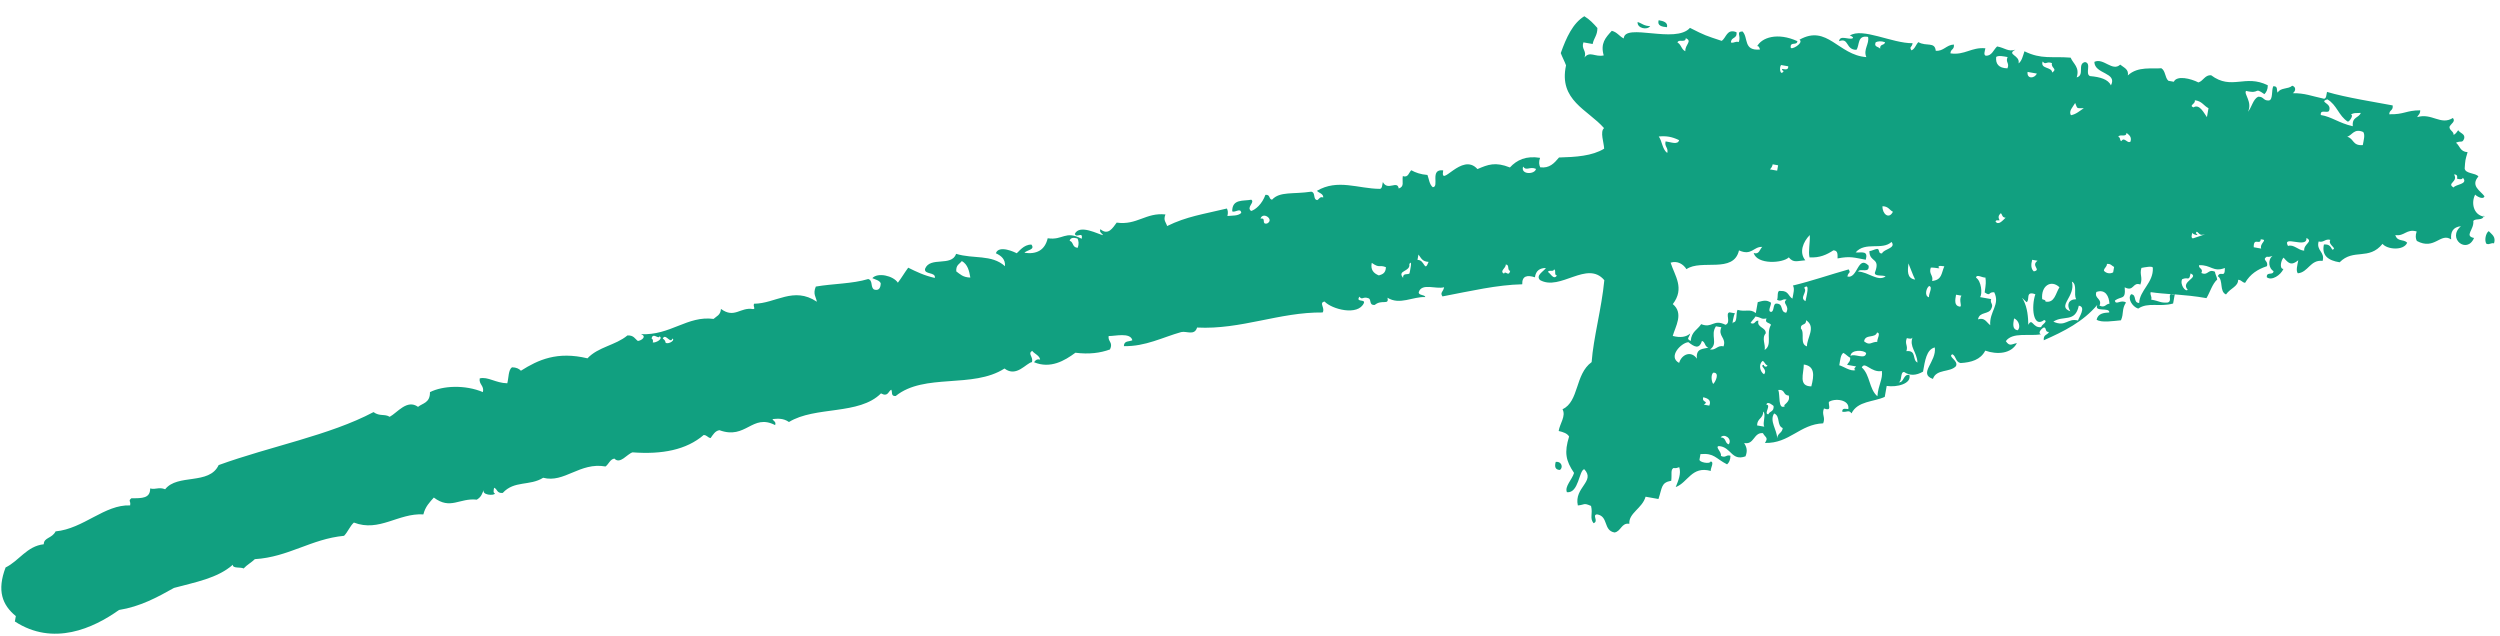 <svg width="118" height="30" viewBox="0 0 118 30" fill="none" xmlns="http://www.w3.org/2000/svg">
<path fill-rule="evenodd" clip-rule="evenodd" d="M78.289 0.954C78.513 0.994 78.734 1.055 78.682 1.285C78.433 1.263 78.21 1.212 78.289 0.954ZM77.888 1.231C77.601 1.235 77.494 1.096 77.295 1.039C77.264 1.338 77.753 1.436 77.888 1.231ZM117.469 10.909C117.32 11.002 117.255 11.371 117.362 11.51C117.518 11.56 117.571 11.449 117.718 11.486C117.819 11.167 117.607 11.064 117.469 10.909ZM73.431 21.799C73.37 22.017 73.397 22.174 73.627 22.182C73.775 22.089 73.743 21.778 73.431 21.799ZM117.237 10.171C117.199 10.447 116.855 10.277 116.74 10.431C116.79 10.832 116.296 11.136 116.774 11.232C116.448 12.012 115.483 11.253 116.157 10.676C115.787 10.719 115.66 10.936 115.694 11.301C115.183 10.96 114.919 11.827 114.075 11.373C114.017 11.264 113.999 11.12 114.067 10.925C113.586 10.785 113.484 11.17 113.058 11.094C113.163 11.428 113.433 11.27 113.62 11.455C113.451 11.85 112.662 11.775 112.456 11.509C111.808 12.309 111.088 11.713 110.431 12.38C109.896 12.296 109.574 12.064 109.689 11.54C109.979 11.516 110.006 11.673 110.085 11.785C110.349 11.723 109.851 11.558 109.992 11.322C109.739 11.255 109.691 11.465 109.439 11.398C109.318 11.834 109.748 11.888 109.628 12.314C109.047 12.243 108.949 12.857 108.457 12.9C108.358 12.774 108.437 12.516 108.479 12.284C108.158 12.542 108.041 12.456 107.785 12.16C107.669 12.259 107.569 12.699 107.779 12.693C107.65 12.985 107.225 13.269 106.994 13.086C106.968 12.799 107.302 13.022 107.31 12.794C107.097 12.691 107.017 12.274 107.261 12.078C107.179 12.107 107.107 12.138 106.99 12.117C106.741 12.28 107.09 12.298 106.998 12.565C106.566 12.706 106.206 12.936 105.968 13.351C105.808 13.322 105.805 13.213 105.641 13.206C105.638 13.532 105.287 13.589 105.067 13.898C104.741 13.753 104.956 13.225 104.681 13.035C104.809 12.753 105.02 13.171 105.014 12.648C104.459 12.865 104.361 12.488 103.794 12.518C103.764 12.687 104.01 12.665 103.905 12.886C104.231 13.031 104.206 12.678 104.543 12.825C104.563 12.96 104.633 13.059 104.653 13.193C104.418 13.402 104.317 13.787 104.145 14.072C103.601 13.975 103.124 13.934 102.658 13.895C102.573 13.88 102.52 13.87 102.484 13.886C102.169 13.862 101.854 13.839 101.511 13.789C101.472 13.945 101.586 13.987 101.536 14.142C101.963 14.218 101.948 14.302 102.315 14.28C102.536 14.211 102.322 13.933 102.473 13.884C102.527 13.893 102.591 13.905 102.648 13.893L102.571 14.326C101.923 14.505 101.397 14.248 100.922 14.566C100.631 14.471 100.405 14.072 100.591 13.887C100.873 13.915 100.665 14.281 100.969 14.302C100.987 13.707 101.645 13.345 101.614 12.653C101.636 12.527 101.201 12.623 101.076 12.645C100.975 12.964 101.151 13.094 101.025 13.43C100.654 13.288 100.729 13.792 100.286 13.561C100.341 14.18 100.128 13.957 99.823 14.186C99.857 14.431 100.111 14.117 100.346 14.279C100.133 14.611 100.256 14.785 100.109 15.118C99.774 15.146 99.183 15.248 98.959 15.088C99.033 14.797 99.28 14.764 99.558 14.748C99.584 14.481 98.819 14.759 98.995 14.387C98.326 15.183 97.419 15.642 96.465 16.061C96.439 15.773 96.65 15.821 96.71 15.669C96.511 15.677 96.611 15.488 96.484 15.454C96.406 15.462 96.14 15.72 96.339 15.777C95.781 15.884 94.996 15.658 94.675 16.102C94.858 16.374 94.948 16.237 95.198 16.195C94.931 16.703 94.263 16.747 93.704 16.55C93.485 16.979 93.044 17.108 92.533 17.136C92.291 17.072 92.337 16.819 92.156 16.721C91.906 16.829 92.456 17.014 92.32 17.284C92.034 17.592 91.397 17.403 91.234 17.885C90.519 17.639 91.423 17.07 91.322 16.399C90.931 16.493 90.859 17.024 90.767 17.541C90.448 17.724 90.147 17.747 89.873 17.557C89.675 17.554 89.792 18.01 89.611 18.043C89.879 18.08 89.826 17.635 90.123 17.699C90.237 18.111 89.534 18.291 89.052 18.216L88.96 18.733C88.432 18.977 87.683 18.92 87.391 19.511C87.26 19.324 87.178 19.473 86.954 19.433C86.944 19.246 87.11 19.297 87.24 19.31C87.321 18.856 86.597 18.782 86.321 18.972C86.307 19.177 86.463 19.411 86.09 19.28C85.97 19.585 86.174 19.675 86.054 19.981C84.946 20.023 84.464 20.939 83.304 20.907C83.482 20.645 83.326 20.661 83.21 20.444C82.767 20.398 82.801 21.014 82.325 20.908C82.416 21.076 82.509 21.234 82.388 21.539C81.719 21.78 81.719 21.094 81.132 21.055C80.929 21.084 81.279 21.342 81.226 21.518C81.458 21.635 81.471 21.442 81.678 21.511C81.675 21.718 81.609 21.837 81.518 21.918C80.963 21.635 80.921 21.377 80.262 21.434L80.217 21.687C80.182 21.822 80.726 21.919 80.739 21.78C80.933 21.803 80.728 22.093 80.748 22.228C79.846 21.98 79.671 22.777 79.094 22.99C79.215 22.685 79.36 22.362 79.261 22.051C79.179 22.08 79.107 22.11 78.99 22.09C78.843 22.172 78.92 22.36 78.883 22.691C78.395 22.779 78.464 23.009 78.279 23.553L77.671 23.445C77.519 23.995 76.863 24.216 76.905 24.724C76.532 24.658 76.51 25.089 76.205 25.133C75.661 25.036 75.934 24.366 75.378 24.278C75.13 24.311 75.475 24.6 75.216 24.696C75.019 24.443 75.193 24.267 75.097 23.88C74.729 23.717 74.809 23.829 74.474 23.857C74.284 23.006 75.324 22.723 74.777 22.147C74.528 22.19 74.518 23.298 73.958 23.231C73.841 22.96 74.207 22.633 74.295 22.322C73.903 21.741 73.828 21.358 74.061 20.604C73.977 20.459 73.791 20.393 73.569 20.343C73.618 20.003 73.926 19.633 73.751 19.319C74.544 18.938 74.33 17.669 75.125 17.092C75.209 15.942 75.595 14.573 75.724 13.225C74.916 12.265 73.638 13.758 72.689 13.219C72.465 12.994 72.885 12.797 72.966 12.648C72.69 12.653 72.495 12.76 72.448 13.089C72.095 12.972 71.834 13.013 71.85 13.418C70.657 13.446 69.441 13.731 68.085 13.991C67.953 13.804 68.123 13.78 68.162 13.558C67.791 13.666 67.101 13.337 66.965 13.792C66.948 13.952 67.244 13.896 67.277 14.021C66.688 13.993 66.062 14.415 65.489 14.052C65.576 14.427 65.225 14.114 64.889 14.392C64.599 14.416 64.748 14.138 64.593 14.078C64.325 13.976 64.298 14.189 64.166 14.002C63.974 14.283 64.445 14.106 64.377 14.301C64.101 14.927 62.861 14.598 62.519 14.232C62.234 14.29 62.563 14.544 62.428 14.749C60.396 14.726 58.575 15.567 56.503 15.46C56.377 15.862 56.004 15.611 55.75 15.675C54.893 15.914 54.054 16.364 53.047 16.337C53.051 16.066 53.303 16.133 53.448 16.06C53.352 15.673 52.624 15.87 52.328 15.861C52.282 16.125 52.552 16.152 52.392 16.493C51.933 16.662 51.404 16.731 50.758 16.649C50.251 17.027 49.576 17.419 48.808 17.098C48.87 17 48.947 16.937 49.094 16.974C49.064 16.773 48.833 16.71 48.717 16.559C48.493 16.704 48.779 16.831 48.71 17.091C48.44 17.13 47.974 17.831 47.413 17.394C45.911 18.358 43.637 17.594 42.276 18.692C42.03 18.713 42.137 18.482 42.065 18.393C41.919 18.476 41.914 18.747 41.583 18.568C40.552 19.604 38.474 19.159 37.239 19.919C36.965 19.729 36.707 19.759 36.461 19.781C36.499 19.875 36.648 19.902 36.586 20.065C35.498 19.501 35.218 20.769 33.958 20.305C33.755 20.335 33.657 20.513 33.54 20.677C33.391 20.651 33.377 20.54 33.214 20.532C32.396 21.236 31.245 21.456 29.856 21.351C29.601 21.425 29.268 21.933 29 21.645C28.797 21.675 28.735 21.903 28.582 22.018C27.366 21.802 26.636 22.815 25.638 22.55C25.006 22.95 24.275 22.668 23.729 23.267C23.438 23.292 23.486 23.083 23.321 23.021C23.299 23.147 23.267 23.262 23.362 23.289C23.339 23.416 22.688 23.365 22.854 23.112C22.737 23.276 22.766 23.423 22.506 23.584C21.686 23.492 21.263 24.081 20.477 23.484C20.285 23.701 20.071 23.913 19.984 24.279C18.797 24.209 17.908 25.129 16.703 24.665C16.52 24.828 16.414 25.114 16.24 25.29C14.685 25.438 13.619 26.294 12.029 26.392C11.869 26.549 11.663 26.654 11.499 26.832C11.36 26.753 10.969 26.846 10.992 26.654C10.262 27.298 9.206 27.48 8.212 27.75C7.417 28.197 6.614 28.631 5.617 28.791C4.408 29.654 2.517 30.516 0.702 29.334L0.747 29.08C0.104 28.552 -0.15 27.876 0.264 26.784C0.903 26.473 1.268 25.776 2.065 25.689C2.068 25.363 2.454 25.421 2.624 25.081C3.945 24.956 4.941 23.805 6.142 23.855C6.184 23.623 6.034 23.662 6.202 23.517C6.708 23.52 7.093 23.523 7.088 23.054C7.361 23.125 7.477 22.971 7.796 23.093C8.38 22.348 9.875 22.907 10.32 21.952C12.755 21.067 15.553 20.552 17.63 19.451C17.921 19.666 18.156 19.523 18.393 19.674C18.758 19.477 19.214 18.829 19.731 19.204C19.95 19.025 20.302 19.022 20.294 18.509C20.899 18.203 21.953 18.151 22.792 18.507C22.868 18.204 22.592 18.145 22.643 17.86C23.034 17.766 23.385 18.079 23.944 18.091C24.012 17.831 23.991 17.457 24.166 17.336C24.375 17.34 24.495 17.405 24.588 17.498C25.407 16.979 26.304 16.572 27.729 16.913C28.232 16.371 29.059 16.3 29.615 15.832C29.925 15.822 29.961 15.992 30.108 16.094C30.288 16.072 30.542 15.877 30.253 15.772C31.637 15.843 32.445 14.887 33.681 15.053C33.814 14.924 34.009 14.882 34.029 14.581C34.671 15.054 34.938 14.481 35.546 14.589C35.679 14.58 35.533 14.478 35.591 14.336C36.604 14.331 37.455 13.502 38.556 14.242C38.519 14.018 38.356 13.88 38.507 13.526C39.313 13.386 40.235 13.397 40.98 13.17C41.211 13.233 41.076 13.558 41.255 13.665C41.473 13.737 41.563 13.601 41.571 13.373C41.519 13.233 41.316 13.197 41.174 13.129C41.422 12.846 42.163 13.011 42.379 13.343C42.55 13.123 42.695 12.865 42.868 12.635C43.242 12.821 43.627 13.009 44.124 13.119C44.177 12.824 43.611 12.974 43.662 12.689C43.9 12.089 44.909 12.605 45.13 11.981C45.943 12.234 46.8 11.994 47.435 12.565C47.46 12.242 47.269 12.078 47.005 11.954C47.144 11.544 47.915 11.909 47.984 11.954C48.082 11.896 48.312 11.534 48.684 11.545C48.87 11.796 48.475 11.791 48.351 11.932C48.941 12.015 49.32 11.8 49.452 11.246C50.181 11.354 50.269 10.858 51.054 11.27C51.132 10.892 50.801 11.268 50.732 11.038C50.959 10.567 51.839 11.061 52.063 11.101C52.025 11.007 51.875 10.98 51.937 10.817C52.31 11.133 52.52 10.757 52.708 10.507C53.662 10.644 54.081 10.022 55.009 10.122C54.893 10.406 55.042 10.498 55.088 10.669C56.016 10.213 56.793 10.112 57.908 9.842C57.959 9.927 57.971 10.049 57.934 10.195C58.169 10.171 58.439 10.198 58.587 10.05C58.557 9.783 58.3 10.053 58.16 9.974C58.157 9.374 58.684 9.501 59.061 9.426C59.246 9.557 58.81 9.784 59.054 9.958C59.263 9.898 59.575 9.626 59.728 9.196C59.974 9.175 59.869 9.396 60.04 9.426C60.408 9.023 61.03 9.177 61.889 9.047C62.113 9.087 61.957 9.407 62.171 9.445C62.265 9.408 62.292 9.26 62.457 9.322C62.467 9.139 62.252 9.111 62.16 9.008C63.132 8.429 64.104 8.907 65.125 8.914C65.246 8.914 65.238 8.716 65.271 8.592C65.5 9.035 65.961 8.486 66.019 8.899C66.302 8.797 66.17 8.61 66.212 8.312C66.471 8.402 66.494 8.145 66.613 8.035C66.813 8.147 67.051 8.233 67.376 8.258C67.451 8.456 67.463 8.698 67.626 8.836C67.957 8.829 67.463 7.958 68.119 8.042C67.96 8.939 69.003 7.154 69.736 7.981C70.236 7.765 70.579 7.63 71.268 7.904C71.595 7.549 72.028 7.343 72.691 7.45C72.623 7.644 72.643 7.779 72.699 7.897C73.14 7.954 73.362 7.699 73.585 7.434C74.381 7.412 75.148 7.364 75.716 7.018C75.709 6.745 75.508 6.208 75.712 6.048C74.944 5.172 73.557 4.74 73.917 3.084C73.843 2.886 73.743 2.705 73.668 2.506C73.931 1.769 74.238 1.095 74.78 0.766C75.039 0.921 75.213 1.115 75.397 1.322C75.399 1.682 75.225 1.792 75.174 2.077L74.737 2C74.624 2.328 74.91 2.39 74.786 2.716C75.042 2.391 75.283 2.706 75.695 2.616C75.533 2.043 75.777 1.782 76.077 1.454C76.34 1.522 76.427 1.712 76.64 1.815C76.686 1.061 79.089 2.087 79.766 1.315C80.492 1.683 80.494 1.673 81.263 1.929C81.487 1.784 81.499 1.339 81.963 1.52C82.002 1.853 81.706 1.725 81.7 2.007C81.858 2.046 81.9 1.933 82.067 1.985C82.196 1.692 81.922 1.502 82.244 1.483C82.535 1.763 82.266 2.412 83.071 2.337C83.056 2.237 82.96 2.1 82.916 2.223C83.13 1.76 83.91 1.517 84.836 1.943C84.818 2.169 84.494 1.948 84.52 2.235C84.524 2.399 85.163 2.023 84.936 1.874C86.244 1.137 86.765 2.602 88.091 2.696C87.935 2.33 88.246 2.07 88.172 1.741C87.65 1.648 87.784 2.129 87.624 2.351C87.106 2.357 87.278 1.757 86.805 1.945C86.84 1.624 87.284 1.91 87.458 1.799C87.499 1.752 87.327 1.667 87.302 1.685C87.891 1.278 89.305 2.051 90.276 2.039C90.234 2.271 90.107 2.183 90.216 2.376C90.378 2.329 90.43 2.099 90.548 1.989C90.927 2.209 91.325 1.953 91.367 2.396C91.736 2.429 91.868 2.115 92.223 2.102C92.254 2.357 92.066 2.302 92.061 2.519C92.736 2.617 93.049 2.216 93.71 2.279C93.685 2.416 93.609 2.598 93.735 2.631C94.02 2.638 94.093 2.347 94.264 2.192C94.626 2.256 94.788 2.459 95.128 2.345C94.679 2.581 95.359 2.593 95.277 2.992C95.427 2.889 95.483 2.637 95.554 2.421C96.365 2.816 96.834 2.649 97.734 2.721C97.858 3.016 98.172 3.169 98.02 3.654C98.412 3.55 98.034 3.014 98.413 2.929C98.733 2.986 98.402 3.482 98.647 3.591C99.135 3.634 99.5 3.743 99.637 4.028C99.955 3.41 98.86 3.509 98.854 2.92C99.287 2.714 99.704 3.398 100.074 3.05C100.237 3.188 100.487 3.265 100.435 3.56C100.911 3.112 101.598 3.266 102.013 3.22C102.222 3.345 102.177 3.663 102.348 3.813L102.604 3.859C102.748 3.547 103.401 3.706 103.765 3.891C103.997 3.823 104.071 3.531 104.364 3.551C105.335 4.279 105.971 3.488 107.041 4.027C107.037 4.233 106.972 4.352 106.879 4.444C106.36 4.08 106.711 4.458 106.015 4.291C105.891 4.432 106.329 4.814 106.104 5.275C106.284 5.068 106.341 4.686 106.582 4.566C106.86 4.55 106.812 4.759 107.09 4.743C107.293 4.714 107.206 4.274 107.297 4.072C107.543 4.05 107.436 4.282 107.508 4.371C107.64 4.122 108.008 4.22 108.193 4.046C108.392 4.103 108.354 4.314 108.218 4.399C108.802 4.394 109.086 4.531 109.69 4.66C109.811 4.66 109.802 4.463 109.835 4.338C110.702 4.601 112.232 4.84 112.934 4.976C112.966 5.232 112.778 5.176 112.772 5.393C113.484 5.411 113.564 5.207 114.235 5.207C114.236 5.392 114.13 5.428 114.09 5.529C114.788 5.316 115.196 5.933 115.778 5.568C115.911 5.744 115.701 5.815 115.615 5.985C115.607 6.158 115.82 6.196 115.811 6.368C115.908 6.32 115.967 6.233 116.027 6.146C116.111 6.291 116.371 6.315 116.308 6.544C116.212 6.777 116.174 6.618 115.922 6.737C116.106 6.878 116.11 7.162 116.47 7.182C116.354 7.586 116.363 7.533 116.333 7.953C116.365 8.209 116.848 8.153 116.981 8.329C116.595 8.772 117.071 8.998 117.267 9.262C117.21 9.458 116.873 9.246 116.829 9.184C116.634 9.541 116.723 10.156 117.27 10.231L117.237 10.171ZM31.126 15.872C31.096 16.041 30.811 15.664 30.755 15.98C30.815 16.013 30.838 16.072 30.81 16.165C30.96 16.191 31.326 15.984 31.126 15.872ZM31.734 15.98C31.651 16.26 31.4 15.692 31.282 15.987C31.374 16.025 31.404 16.107 31.422 16.186C31.586 16.259 31.901 16.032 31.724 15.978L31.734 15.98ZM45.8 13.101C45.746 12.787 45.679 12.481 45.399 12.322C45.298 12.457 45.114 12.501 45.136 12.809C45.312 12.938 45.449 13.093 45.8 13.101ZM50.867 11.704C50.934 11.51 50.914 11.375 50.858 11.257C50.659 11.2 50.524 11.219 50.487 11.365C50.686 11.422 50.594 11.689 50.879 11.696L50.867 11.704ZM59.496 10.32C59.792 10.264 59.511 10.606 59.807 10.549C60.17 10.364 59.602 9.969 59.496 10.32ZM65.425 12.614C65.076 12.476 65.138 12.683 64.747 12.407C64.678 12.732 64.835 12.902 65.082 13C65.244 12.952 65.408 12.895 65.415 12.613L65.425 12.614ZM66.52 12.46C66.584 12.842 65.919 12.746 66.227 13.116C66.204 12.873 66.439 12.979 66.528 12.908C66.551 12.782 66.684 12.217 66.52 12.46ZM67.429 12.361C67.112 12.348 67.069 12.155 66.951 12.014L66.906 12.268C67.26 12.255 67.224 12.89 67.429 12.361ZM71.281 12.784C71.121 12.755 71.268 12.488 71.07 12.485C71.095 12.653 70.75 12.798 70.993 12.918C71.046 12.742 71.205 13.086 71.279 12.794L71.281 12.784ZM72.499 7.971C72.203 7.842 72.049 8.087 71.891 7.863C71.756 8.252 72.45 8.245 72.499 7.971ZM73.476 13C73.337 12.975 73.466 12.747 73.35 12.716C73.326 12.853 73.097 12.715 73.064 12.839C73.167 12.879 73.333 13.246 73.487 13.002L73.476 13ZM79.17 2.003C79.362 2.103 79.354 2.33 79.547 2.419C79.527 2.1 79.895 1.947 79.569 1.802C79.56 2.04 79.234 1.83 79.183 1.995L79.17 2.003ZM79.243 6.61C78.908 6.453 78.662 6.409 78.294 6.442C78.461 6.678 78.452 7.036 78.694 7.221C78.761 6.971 78.549 6.923 78.616 6.673C78.863 6.706 79.2 6.853 79.254 6.612L79.243 6.61ZM88.599 15.686C88.513 15.987 88.038 15.75 87.985 16.111C88.264 16.334 88.31 16.136 88.608 16.134C88.587 16 88.793 15.71 88.597 15.697L88.599 15.686ZM88.854 9.733C88.834 10.089 89.158 10.375 89.346 9.995C89.174 9.91 89.138 9.74 88.854 9.733ZM88.533 2.001C88.428 2.222 88.684 2.202 88.744 2.3C88.721 2.056 88.945 2.161 88.975 1.993C88.778 1.925 88.642 1.944 88.522 1.999L88.533 2.001ZM83.671 7.756C83.65 7.872 83.594 7.939 83.541 7.995L83.882 8.055L83.927 7.802L83.671 7.756ZM84.189 3.352C84.189 3.352 84.085 3.323 84.119 3.253C84.258 3.277 84.416 3.316 84.405 3.129L84.064 3.069C83.959 3.224 84.044 3.61 84.189 3.352ZM80.627 16.404C80.45 16.351 80.498 16.141 80.331 16.09C80.201 16.513 79.964 16.362 79.693 16.151C79.348 16.177 78.711 16.847 79.255 17.129C79.371 16.725 79.823 16.533 80.094 16.93C80.04 16.43 80.383 16.48 80.638 16.406L80.627 16.404ZM80.679 19.146C80.794 18.872 80.586 18.802 80.398 18.747C80.296 19.012 80.687 18.918 80.423 19.1L80.679 19.146ZM80.868 17.59C80.755 17.668 80.766 17.974 80.861 18.122C80.947 18.072 81.201 17.573 80.868 17.59ZM81.353 16.348C81.493 15.926 81.072 15.884 81.248 15.447L80.992 15.402C80.709 15.82 81.122 16.22 80.71 16.495C80.998 16.546 81.058 16.273 81.363 16.349L81.353 16.348ZM81.216 20.645C81.49 20.651 81.399 20.917 81.598 20.974C81.78 20.691 81.362 20.443 81.216 20.645ZM83.343 15.732C83.136 15.968 83.347 16.267 83.291 16.518C83.677 16.271 83.337 15.764 83.591 15.33C83.522 15.22 83.274 15.252 83.38 15.031C83.096 15.079 83.188 14.997 82.857 14.938C82.792 15.057 82.692 15.127 82.626 15.246C82.85 15.351 82.827 15.107 82.998 15.138C82.906 15.47 83.362 15.442 83.343 15.732ZM83.255 17.219C83.24 17.303 83.385 17.351 83.426 17.249C83.301 17.206 83.301 17.086 83.2 17.035C82.985 17.193 83.074 17.557 83.263 17.667C83.46 17.43 83.005 17.262 83.255 17.219ZM83.275 20.14C83.175 19.959 83.376 19.57 83.226 19.424C83.22 19.771 82.941 19.732 82.934 20.08L83.275 20.14ZM83.713 19.162C83.713 19.162 83.42 18.892 83.372 19.101C83.624 19.103 83.225 19.554 83.467 19.554C83.527 19.401 83.741 19.439 83.713 19.162ZM84.154 20.209C83.845 20.089 84.047 19.635 83.738 19.515C83.509 19.877 83.869 20.267 83.883 20.684C83.906 20.427 84.121 20.454 84.145 20.197L84.154 20.209ZM84.428 18.668C84.143 18.661 84.283 18.37 83.935 18.407C84.029 18.619 83.907 19.371 84.251 19.17C84.096 19.11 84.531 19.014 84.428 18.668ZM85.219 14.215C85.254 14.014 85.457 13.31 85.155 13.583C85.34 13.779 84.907 14.051 85.219 14.215ZM85.29 16.351C85.271 15.966 85.74 15.429 85.246 15.113C85.264 15.388 84.982 15.24 85.001 15.504C85.206 15.715 84.923 16.253 85.301 16.352L85.29 16.351ZM85.139 17.205C85.14 17.63 84.868 18.235 85.494 18.237C85.631 17.717 85.665 17.277 85.139 17.205ZM88.2 12.546C88.243 12.923 87.809 12.639 87.701 12.816C88.203 12.84 88.626 13.307 89.002 13.047C88.862 12.968 88.471 13.062 88.494 12.87C88.779 12.137 88.235 12.41 88.235 11.855C88.37 11.835 88.47 11.766 88.606 11.747C88.745 11.771 88.63 11.98 88.832 11.961C88.914 11.747 89.512 11.723 89.28 11.42C88.833 11.831 88.043 11.385 87.586 11.914C87.89 11.935 88.187 11.814 88.064 12.26C87.509 12.161 87.348 12.078 86.733 12.198C86.729 12.034 86.766 11.823 86.537 11.815C86.225 12.02 85.889 12.178 85.41 12.148C85.34 11.863 85.443 11.468 85.421 11.094C85.112 11.409 84.903 11.905 85.21 12.286C84.843 12.308 84.656 12.428 84.431 12.148C84.151 12.425 82.938 12.503 82.773 11.941C83.033 12.03 83.056 11.773 83.177 11.653C82.762 11.634 82.681 12.088 82.08 11.818C81.828 12.927 80.293 12.218 79.601 12.705C79.456 12.473 79.179 12.293 78.853 12.398C79.05 13.021 79.529 13.607 78.956 14.354C79.485 14.786 79.075 15.42 78.953 15.856C79.321 15.954 79.594 15.905 79.777 15.741C79.729 15.95 79.57 15.976 79.802 16.094C79.838 15.643 80.127 15.564 80.295 15.3C80.829 15.514 80.859 15.041 81.445 15.33C81.728 15.228 81.411 14.78 81.638 14.743L81.893 14.789C81.831 14.832 81.724 15.434 81.818 15.211C82.016 15.214 81.925 14.795 82.011 14.625C82.408 14.739 82.595 14.554 82.874 14.778L82.966 14.261C83.22 14.197 83.363 14.136 83.589 14.285C83.609 14.419 83.404 14.709 83.6 14.722C83.758 14.696 83.671 14.321 83.845 14.33C84.208 14.329 83.995 14.727 84.308 14.761C84.501 14.414 84.079 14.317 84.329 14.144C84.122 14.074 84.109 14.268 83.877 14.151C83.942 14.032 83.849 13.688 84.039 13.733C84.428 13.715 84.402 13.983 84.602 14.095C84.643 13.862 84.72 13.615 84.624 13.478C85.532 13.258 86.377 12.962 87.257 12.715C87.376 12.911 87.238 12.821 87.197 13.053C87.681 13.172 87.685 12.04 88.182 12.521L88.2 12.546ZM87.62 17.298L87.182 17.22C87.235 17.11 87.34 17.074 87.33 16.887C87.209 16.822 87.128 16.721 87.008 16.656C86.872 16.74 86.857 17.01 86.815 17.242C86.965 17.268 87.365 17.557 87.579 17.465C87.476 17.425 87.543 17.36 87.609 17.296L87.62 17.298ZM88.083 16.672C87.99 16.514 87.356 16.489 87.345 16.802C87.524 16.66 88.035 17.002 88.083 16.672ZM88.825 17.512C88.313 17.606 88.03 17.033 87.876 17.343C88.275 17.697 88.212 18.361 88.613 18.704C88.655 18.157 88.875 17.913 88.825 17.512ZM90.395 13.197C90.288 12.993 90.097 12.458 90.079 12.433C90.039 12.785 89.998 13.137 90.395 13.197ZM90.504 17.102C90.473 16.596 90.106 16.368 90.274 15.919C90.246 16.012 90.118 15.989 90.003 15.958C89.887 16.242 90.073 16.308 89.981 16.574C90.486 16.522 90.236 17 90.513 17.115L90.504 17.102ZM91.056 13.499C90.92 13.584 90.817 13.979 91.049 14.031C91.022 13.874 91.246 13.544 91.056 13.499ZM91.76 12.568C91.662 12.562 91.517 12.514 91.489 12.607C91.656 12.724 91.367 12.618 91.133 12.631C91.024 12.938 91.267 12.992 91.197 13.263C91.669 13.205 91.622 12.914 91.771 12.57L91.76 12.568ZM92.581 13.955L92.325 13.91C92.28 14.163 92.233 14.427 92.489 14.472C92.649 14.501 92.433 14.168 92.581 13.955ZM94.758 2.693C94.545 2.656 94.344 2.609 94.22 2.685C94.185 3.005 94.324 3.215 94.751 3.226C94.862 2.973 94.647 2.946 94.758 2.693ZM94.183 10.451C94.332 10.663 94.534 10.394 94.665 10.276C94.491 10.267 94.515 10.129 94.439 10.061C94.321 10.171 94.306 10.255 94.379 10.399C94.311 10.409 94.209 10.369 94.194 10.453L94.183 10.451ZM94.128 13.795C93.824 13.773 93.98 14.008 93.676 13.801C93.736 13.398 93.741 13.312 93.712 13.1C93.577 13.12 93.283 12.915 93.271 13.109C93.519 13.262 93.577 13.86 93.46 14.024L93.983 14.117C93.913 14.322 94.109 14.335 93.991 14.565C93.873 14.86 93.429 14.694 93.362 15.074C93.676 14.977 93.738 15.184 93.939 15.351C93.89 14.7 94.418 14.39 94.128 13.795ZM96.138 3.472L95.701 3.394C95.66 3.746 96.041 3.705 96.138 3.472ZM96.853 2.978C96.585 2.876 96.558 3.089 96.415 2.901C96.284 3.269 96.856 3.142 96.861 3.426C97.137 3.236 96.788 3.217 96.853 2.978ZM97.72 14.694C97.539 14.412 97.611 14.13 97.997 14.123C97.862 13.892 98.066 13.427 97.793 13.292C97.986 14.001 97.058 14.457 97.72 14.694ZM97.758 5.436C97.997 5.392 98.169 5.226 98.356 5.107C97.969 5.115 98.067 5.121 97.948 4.861C97.851 5.039 97.616 5.248 97.756 5.447L97.758 5.436ZM95.918 12.262C95.854 12.501 95.863 12.698 95.997 12.809C96.374 12.735 95.836 12.541 96.174 12.307L95.918 12.262ZM95.064 15.028C95.019 15.281 94.972 15.545 95.228 15.59C95.393 15.467 95.291 15.112 95.064 15.028ZM96.481 15.105C95.957 15.513 95.867 14.474 96.069 13.889C95.574 13.703 95.83 14.184 95.651 14.261C95.586 14.195 95.325 13.931 95.496 14.146C95.702 14.531 95.73 14.994 95.736 15.332C95.931 14.975 95.938 15.499 96.344 15.44C96.354 15.322 96.688 15.175 96.491 15.107L96.481 15.105ZM97.207 13.558C96.811 13.183 96.328 13.489 96.391 14.12C96.452 14.153 96.562 14.151 96.547 14.235C96.984 14.313 97.024 13.841 97.207 13.558ZM98.119 14.428C97.951 15.247 97.382 14.863 96.918 15.183C97.508 15.451 97.589 14.997 98.082 15.129C98.12 14.983 98.484 14.481 98.119 14.428ZM99.449 12.454C99.442 12.616 99.319 12.627 99.304 12.776C99.402 12.903 99.605 12.939 99.741 12.854L99.786 12.601C99.674 12.548 99.638 12.444 99.46 12.456L99.449 12.454ZM100.567 6.654C100.615 6.445 100.486 6.367 100.371 6.271C100.362 6.509 100.036 6.298 99.985 6.463C100.102 6.484 100.033 6.624 100.126 6.663C100.279 6.418 100.434 6.848 100.578 6.656L100.567 6.654ZM99.566 14.336C99.549 13.996 99.383 13.629 98.949 13.78C98.836 14.108 99.237 14.082 99.098 14.427C99.362 14.55 99.389 14.337 99.566 14.336ZM104.242 5.108C104.009 4.99 103.938 4.771 103.593 4.731C103.65 4.905 103.287 4.971 103.533 5.069C103.82 4.88 104.042 5.366 104.167 5.53L104.243 5.097L104.242 5.108ZM103.395 12.905C103.368 12.998 103.363 13.149 103.265 13.143C103.148 13.122 103.066 13.151 102.994 13.182C102.881 13.445 103.17 13.801 103.259 13.675C102.899 13.284 103.833 13.102 103.395 12.905ZM103.985 11.072C103.773 11.153 103.705 10.793 103.644 11.011C103.872 11.149 103.488 11.081 103.473 10.98L103.443 11.149C103.443 11.149 103.435 11.257 103.514 11.249C103.642 11.207 104.272 11.003 103.996 11.073L103.985 11.072ZM106.707 11.294C106.685 11.605 106.366 11.168 106.376 11.67L106.728 11.733C106.643 11.467 107.077 11.316 106.718 11.296L106.707 11.294ZM108.864 11.231C108.912 11.762 107.694 11.066 107.993 11.609C108.263 11.516 108.474 11.815 108.757 11.832C108.728 11.5 109.206 11.411 108.864 11.231ZM111.053 5.969C111.003 5.503 111.33 5.583 111.43 5.329C111.274 5.345 111.06 5.307 110.963 5.42C111.107 5.413 110.907 5.737 110.818 5.743C110.382 5.469 110.3 4.943 109.85 4.689C109.418 4.83 110.096 4.852 109.929 5.236C109.84 5.362 109.506 5.139 109.542 5.429C110.056 5.509 110.388 5.808 111.054 5.959L111.053 5.969ZM111.545 6.231C111.116 6.046 111.036 6.369 110.79 6.456C111.106 6.534 111.032 6.891 111.524 6.848C111.565 6.616 111.642 6.368 111.545 6.231ZM116.244 8.394C116.216 8.487 116.088 8.464 115.973 8.433C115.991 8.327 115.987 8.229 115.832 8.234C116.044 8.587 115.462 8.647 115.81 8.85C115.904 8.693 116.508 8.702 116.254 8.396L116.244 8.394Z" fill="#11A080"/>
</svg>
